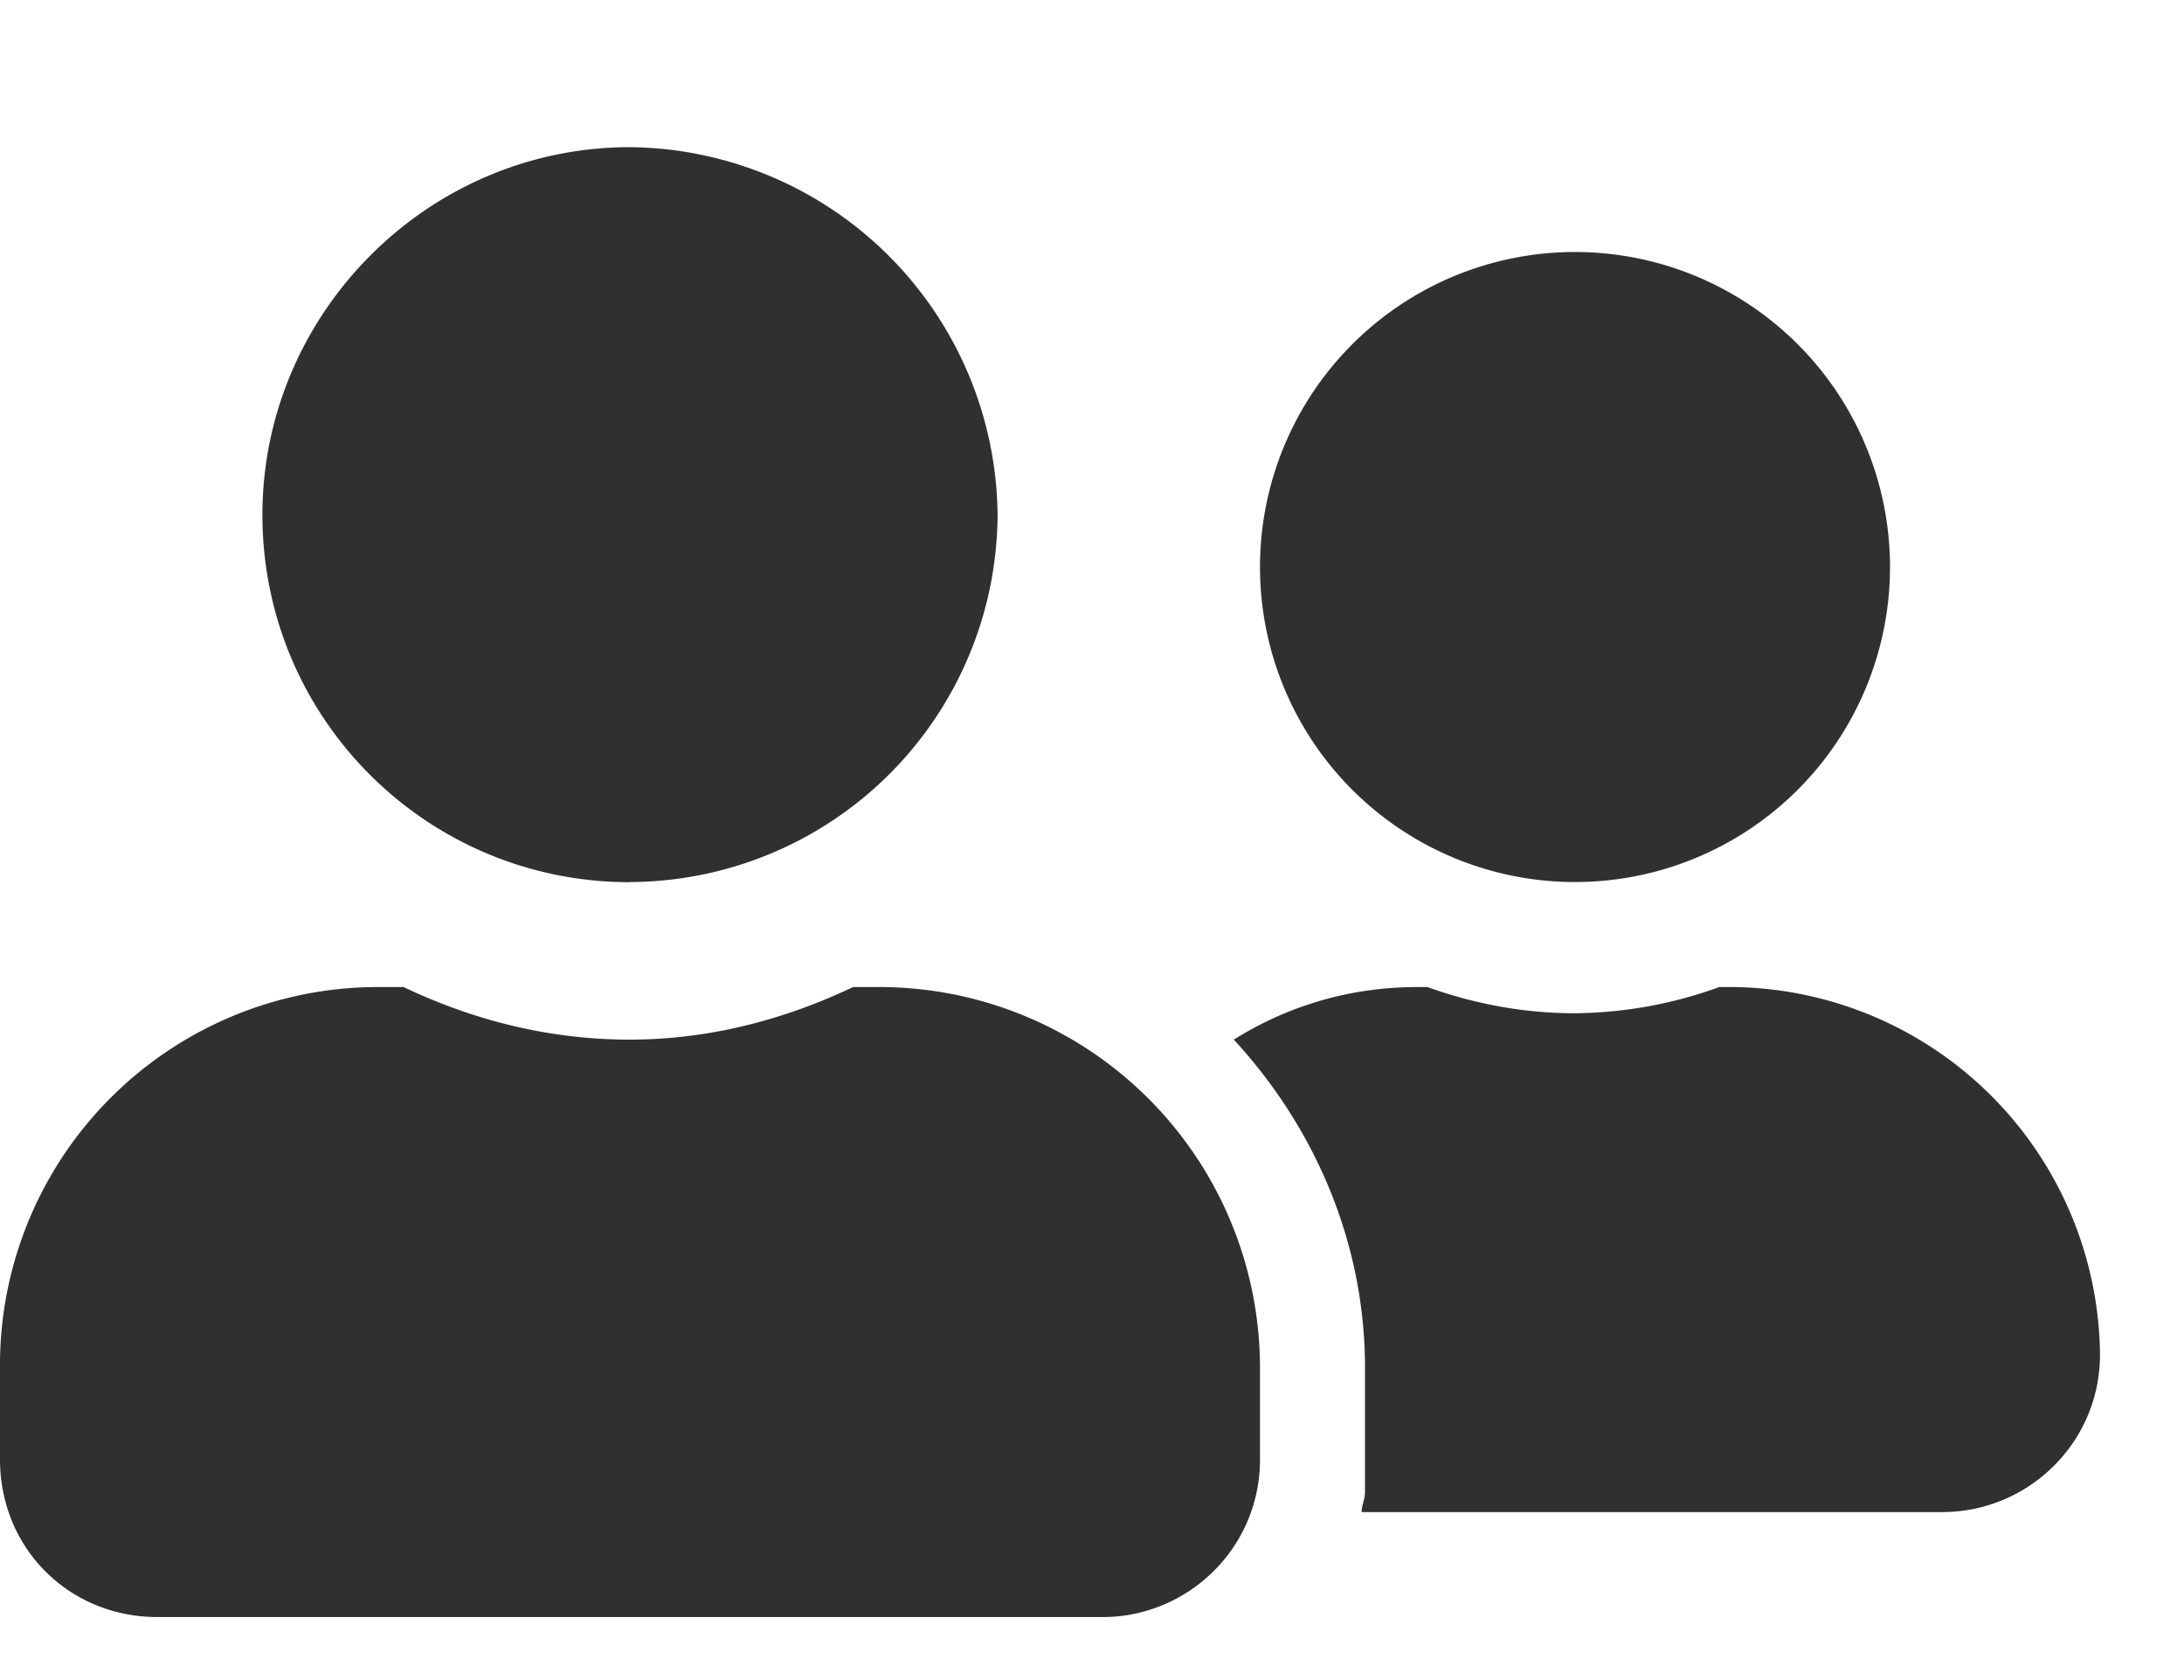 <svg fill="none" xmlns="http://www.w3.org/2000/svg" viewBox="0 0 13 10" width="13" height="10"><path d="M3.75 5.25a2.196 2.196 0 002.188-2.188A2.21 2.21 0 003.75.876c-1.21 0-2.188.996-2.188 2.188 0 1.21.977 2.187 2.188 2.187zm1.484.625h-.156c-.41.195-.86.313-1.328.313-.488 0-.938-.118-1.348-.313h-.156A2.25 2.25 0 000 8.141v.546c0 .528.41.938.938.938h5.625c.507 0 .937-.41.937-.938v-.546a2.267 2.267 0 00-2.266-2.266zm4.141-.625a1.875 1.875 0 100-3.75 1.875 1.875 0 000 3.75zm.938.625h-.079a2.573 2.573 0 01-.859.156c-.313 0-.605-.058-.879-.156h-.059c-.41 0-.78.117-1.093.313.468.507.781 1.19.781 1.953v.742c0 .039-.02.078-.02.117h3.457c.508 0 .938-.41.938-.938a2.21 2.21 0 00-2.188-2.187z" fill="#000" fill-opacity=".81"/></svg>
